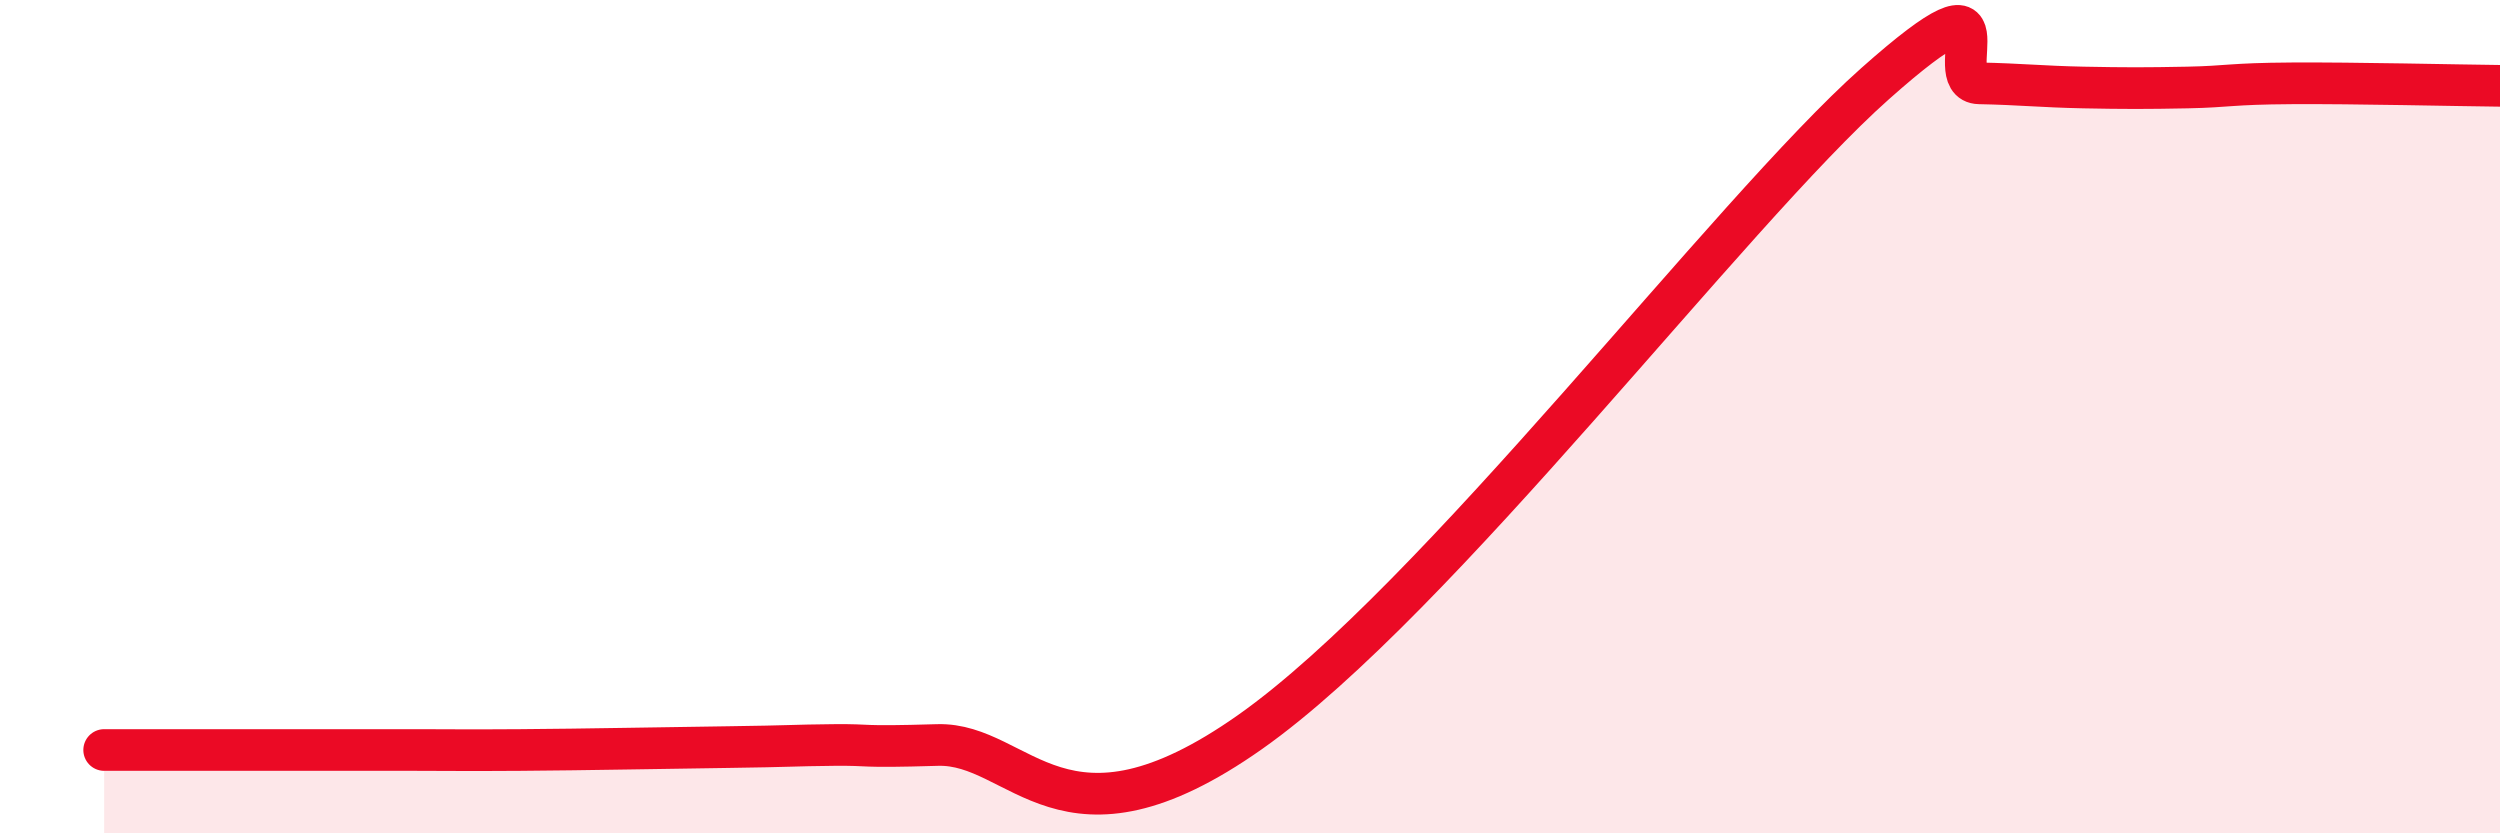 
    <svg width="60" height="20" viewBox="0 0 60 20" xmlns="http://www.w3.org/2000/svg">
      <path
        d="M 2.5,18 C 3,18 4,18 5,18 C 6,18 6.5,18 7.5,18 C 8.5,18 9,18 10,18 C 11,18 11,18.01 12.5,18 C 14,17.99 16,17.95 17.5,17.93 C 19,17.91 19,17.89 20,17.88 C 21,17.87 20.5,17.94 22.5,17.88 C 24.5,17.82 25.5,20.74 30,17.57 C 34.5,14.4 41.5,5.12 45,2.01 C 48.5,-1.1 46.5,1.98 47.5,2 C 48.5,2.02 49,2.08 50,2.1 C 51,2.12 51.5,2.12 52.5,2.1 C 53.5,2.08 53.5,2.01 55,2 C 56.5,1.99 59,2.05 60,2.06L60 20L2.5 20Z"
        fill="#EB0A25"
        opacity="0.1"
        stroke-linecap="round"
        stroke-linejoin="round"
      />
      <path
        d="M 2.5,18 C 3,18 4,18 5,18 C 6,18 6.5,18 7.5,18 C 8.5,18 9,18 10,18 C 11,18 11,18.01 12.5,18 C 14,17.99 16,17.95 17.5,17.93 C 19,17.91 19,17.89 20,17.88 C 21,17.87 20.5,17.94 22.5,17.88 C 24.5,17.82 25.5,20.74 30,17.57 C 34.5,14.4 41.5,5.12 45,2.01 C 48.5,-1.1 46.5,1.98 47.5,2 C 48.5,2.02 49,2.08 50,2.1 C 51,2.12 51.5,2.12 52.5,2.1 C 53.5,2.08 53.5,2.01 55,2 C 56.5,1.99 59,2.05 60,2.06"
        stroke="#EB0A25"
        stroke-width="1"
        fill="none"
        stroke-linecap="round"
        stroke-linejoin="round"
      />
    </svg>
  